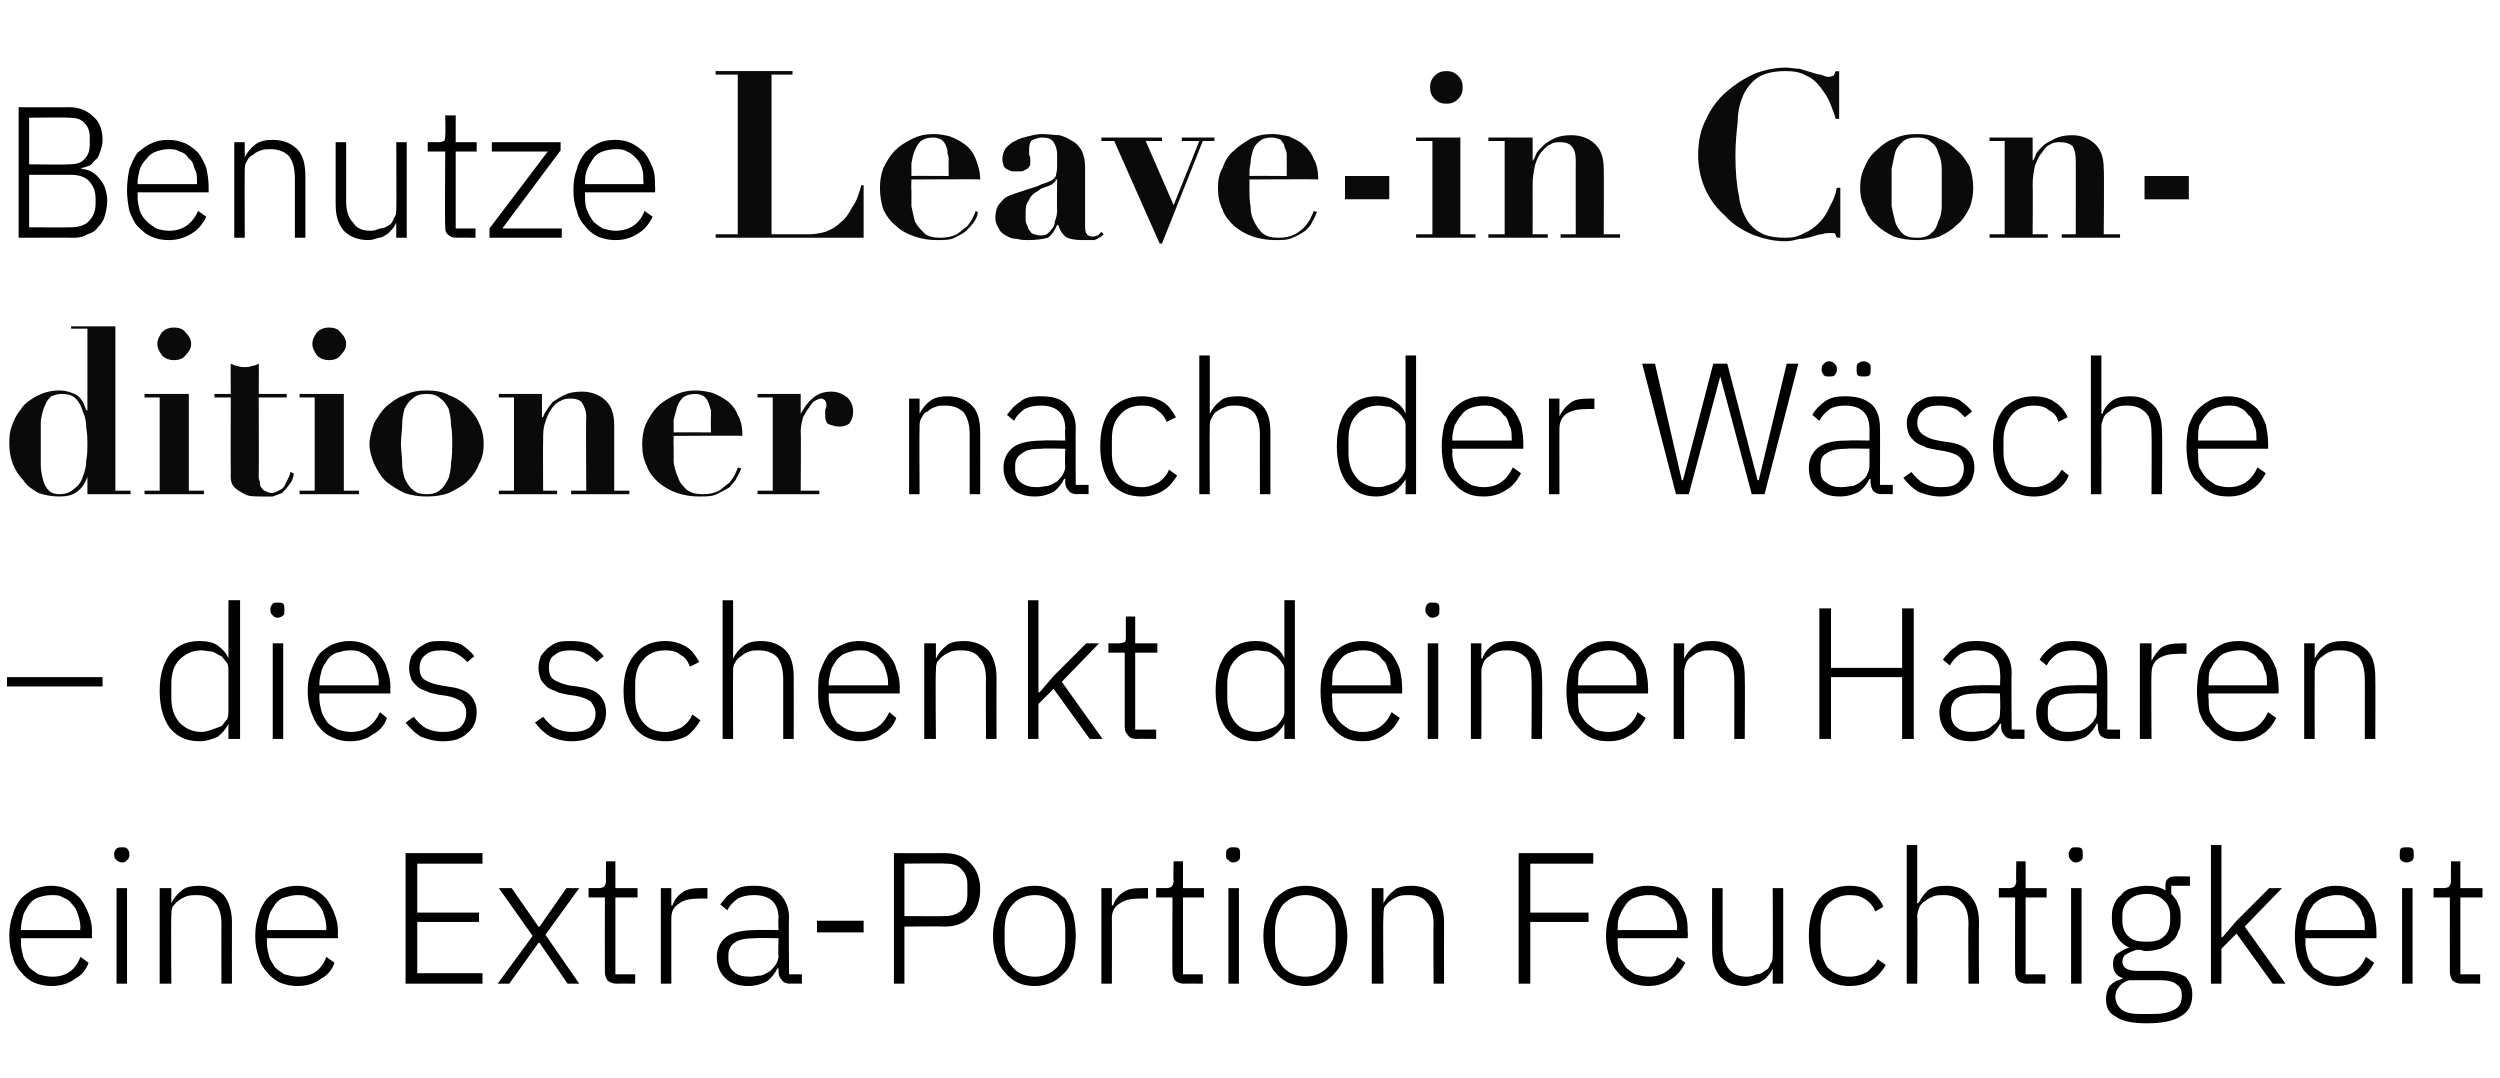 <?xml version="1.0" standalone="no"?><!DOCTYPE svg PUBLIC "-//W3C//DTD SVG 1.1//EN" "http://www.w3.org/Graphics/SVG/1.1/DTD/svg11.dtd"><svg xmlns="http://www.w3.org/2000/svg" version="1.1" width="214.5px" height="92.5px" viewBox="0 -1 214.5 92.5" style="top:-1px"><desc>Benutze Leave in Conditioner nach der W sche – dies schenkt deinen Haaren eine Extra Portion Feuchtigkeit</desc><defs/><g id="Polygon226833"><path d="m4.4 83.6c-.5 0-1-.1-1.5-.3c-.4-.2-.8-.5-1.1-.9c-.3-.3-.6-.8-.7-1.3c-.2-.5-.3-1.1-.3-1.8c0-.7.1-1.3.3-1.8c.1-.5.4-1 .7-1.4c.3-.3.7-.6 1.1-.8c.5-.2 1-.3 1.5-.3c.5 0 1 .1 1.4.3c.5.2.8.5 1.1.8c.3.4.5.8.7 1.3c.2.5.3 1 .3 1.6c-.04.04 0 .5 0 .5l-6.1 0c0 0-.01.38 0 .4c0 .4.1.8.2 1.2c.1.3.3.6.5.9c.2.2.5.4.8.6c.4.1.7.2 1.2.2c1.2 0 2-.6 2.4-1.7c0 0 .7.5.7.5c-.2.6-.6 1.1-1.2 1.4c-.5.4-1.2.6-2 .6zm0-7.8c-.4 0-.8.1-1.1.2c-.3.1-.6.3-.8.6c-.2.3-.4.6-.5.9c-.1.4-.2.8-.2 1.2c-.01-.01 0 .1 0 .1l5.1 0c0 0-.04-.16 0-.2c0-.4-.1-.8-.2-1.1c-.1-.4-.3-.7-.5-.9c-.2-.3-.5-.5-.8-.6c-.3-.2-.6-.2-1-.2zm6.1-2.8c-.2 0-.4-.1-.5-.2c-.1-.1-.2-.2-.2-.4c0 0 0-.2 0-.2c0-.1.1-.3.2-.4c.1-.1.3-.1.5-.1c.2 0 .3 0 .4.1c.1.1.2.3.2.4c0 0 0 .2 0 .2c0 .2-.1.3-.2.4c-.1.1-.2.2-.4.2zm-.5 2.2l.9 0l0 8.2l-.9 0l0-8.2zm3.7 8.2l0-8.2l1 0l0 1.3c0 0 0-.02 0 0c.2-.4.5-.8.9-1.1c.3-.3.9-.4 1.5-.4c.9 0 1.6.3 2.1.8c.4.5.7 1.3.7 2.3c-.01.02 0 5.3 0 5.3l-.9 0c0 0-.02-5.12 0-5.1c0-.9-.2-1.5-.6-1.9c-.3-.4-.8-.6-1.5-.6c-.3 0-.6 0-.9.1c-.2.1-.5.2-.7.4c-.2.1-.3.3-.5.5c-.1.3-.1.5-.1.8c-.04.02 0 5.8 0 5.8l-1 0zm11.8.2c-.5 0-1-.1-1.5-.3c-.4-.2-.8-.5-1.1-.9c-.3-.3-.6-.8-.7-1.3c-.2-.5-.3-1.1-.3-1.8c0-.7.1-1.3.3-1.8c.1-.5.4-1 .7-1.4c.3-.3.7-.6 1.1-.8c.5-.2 1-.3 1.5-.3c.5 0 1 .1 1.4.3c.5.2.8.5 1.1.8c.3.4.5.8.7 1.3c.2.5.3 1 .3 1.6c-.04.04 0 .5 0 .5l-6.1 0c0 0 0 .38 0 .4c0 .4.1.8.2 1.2c.1.3.3.6.5.9c.2.2.5.4.8.6c.4.1.8.2 1.2.2c1.2 0 2-.6 2.4-1.7c0 0 .7.5.7.5c-.2.6-.6 1.1-1.2 1.4c-.5.4-1.2.6-2 .6zm0-7.8c-.4 0-.7.1-1.1.2c-.3.1-.6.3-.8.6c-.2.3-.4.6-.5.9c-.1.4-.2.8-.2 1.2c0-.01 0 .1 0 .1l5.1 0c0 0-.03-.16 0-.2c0-.4-.1-.8-.2-1.1c-.1-.4-.3-.7-.5-.9c-.2-.3-.5-.5-.8-.6c-.3-.2-.6-.2-1-.2zm9.3 7.6l0-11.2l6.6 0l0 .9l-5.6 0l0 4.2l5.3 0l0 .8l-5.3 0l0 4.4l5.6 0l0 .9l-6.6 0zm7.9 0l3-4.1l-2.9-4.1l1.1 0l2.3 3.3l.1 0l2.3-3.3l1.1 0l-2.9 4l2.9 4.2l-1 0l-2.4-3.5l-.1 0l-2.5 3.5l-1 0zm10.2 0c-.3 0-.6-.1-.8-.3c-.1-.2-.2-.4-.2-.7c-.01-.03 0-6.4 0-6.4l-1.4 0l0-.8c0 0 .89-.01.9 0c.2 0 .4-.1.4-.1c.1-.1.2-.3.2-.5c-.03-.04 0-1.7 0-1.7l.8 0l0 2.3l1.9 0l0 .8l-1.9 0l0 6.6l1.7 0l0 .8c0 0-1.6-.02-1.6 0zm3.8 0l0-8.2l.9 0l0 1.5c0 0 .06-.04.1 0c.1-.4.4-.8.8-1.1c.4-.3.9-.4 1.6-.4c.01-.01.6 0 .6 0l0 .9c0 0-.76-.02-.8 0c-.6 0-1.2.1-1.6.4c-.5.3-.7.7-.7 1.3c0-.02 0 5.6 0 5.6l-.9 0zm11.1 0c-.3 0-.6-.1-.7-.3c-.2-.2-.3-.4-.3-.7c0-.03 0-.3 0-.3c0 0-.08-.02-.1 0c-.2.4-.5.8-.9 1.1c-.4.2-.9.4-1.6.4c-.8 0-1.5-.2-2-.7c-.4-.4-.7-1-.7-1.8c0-.7.3-1.3.8-1.7c.5-.4 1.4-.6 2.6-.6c-.04-.03 1.9 0 1.9 0c0 0-.05-.99 0-1c0-1.3-.7-2-2.1-2c-.6 0-1 .1-1.4.3c-.4.3-.7.6-.9 1c0 0-.6-.5-.6-.5c.3-.4.6-.8 1.1-1.1c.4-.4 1-.5 1.8-.5c.9 0 1.7.2 2.2.7c.5.5.8 1.2.8 2c-.04.04 0 4.9 0 4.9l1.1 0l0 .8c0 0-.96-.02-1 0zm-3.4-.6c.3 0 .6-.1.9-.1c.3-.1.5-.2.8-.4c.2-.2.3-.3.5-.6c.1-.2.2-.4.2-.7c-.05-.01 0-1.5 0-1.5c0 0-1.97-.04-2 0c-.8 0-1.4.1-1.8.4c-.3.2-.5.6-.5 1c0 0 0 .4 0 .4c0 .5.2.9.5 1.1c.3.3.8.4 1.4.4zm5.7-3.8l0-1l4 0l0 1l-4 0zm6.6 4.4l0-11.2c0 0 4.37.01 4.4 0c.9 0 1.7.3 2.2.9c.5.5.8 1.3.8 2.2c0 1-.3 1.8-.8 2.3c-.5.6-1.3.9-2.2.9c-.03-.03-3.5 0-3.5 0l0 4.9l-.9 0zm.9-5.8c0 0 3.47.02 3.5 0c.6 0 1.1-.2 1.4-.5c.4-.4.5-.8.5-1.4c0 0 0-.8 0-.8c0-.5-.1-.9-.5-1.3c-.3-.4-.8-.5-1.4-.5c-.03-.04-3.5 0-3.5 0l0 4.5zm11.2 6c-.6 0-1.1-.1-1.5-.3c-.4-.2-.8-.5-1.1-.9c-.3-.3-.6-.8-.7-1.3c-.2-.5-.3-1.1-.3-1.8c0-.7.1-1.3.3-1.8c.1-.5.4-1 .7-1.4c.3-.3.7-.6 1.1-.8c.4-.2.9-.3 1.5-.3c.5 0 1 .1 1.4.3c.5.2.8.5 1.2.8c.3.4.5.9.7 1.4c.1.5.2 1.1.2 1.8c0 .7-.1 1.3-.2 1.8c-.2.5-.4 1-.7 1.3c-.4.4-.7.7-1.2.9c-.4.2-.9.3-1.4.3zm0-.8c.8 0 1.4-.3 1.9-.8c.4-.5.7-1.2.7-2.2c0 0 0-1 0-1c0-1-.3-1.7-.7-2.2c-.5-.5-1.1-.8-1.9-.8c-.8 0-1.5.3-1.9.8c-.5.5-.7 1.2-.7 2.2c0 0 0 1 0 1c0 1 .2 1.7.7 2.2c.4.5 1.1.8 1.9.8zm5.7.6l0-8.2l.9 0l0 1.5c0 0 .07-.04.1 0c.1-.4.4-.8.8-1.1c.4-.3.9-.4 1.6-.4c.02-.01.6 0 .6 0l0 .9c0 0-.76-.02-.8 0c-.6 0-1.2.1-1.6.4c-.5.3-.7.7-.7 1.3c.01-.02 0 5.6 0 5.6l-.9 0zm7.1 0c-.3 0-.6-.1-.8-.3c-.1-.2-.2-.4-.2-.7c-.03-.03 0-6.4 0-6.4l-1.4 0l0-.8c0 0 .88-.01.9 0c.2 0 .4-.1.4-.1c.1-.1.2-.3.2-.5c-.05-.04 0-1.7 0-1.7l.8 0l0 2.3l1.8 0l0 .8l-1.8 0l0 6.6l1.7 0l0 .8c0 0-1.62-.02-1.6 0zm4.2-10.4c-.2 0-.3-.1-.4-.2c-.2-.1-.2-.2-.2-.4c0 0 0-.2 0-.2c0-.1 0-.3.2-.4c.1-.1.2-.1.4-.1c.2 0 .4 0 .5.1c.1.1.1.3.1.4c0 0 0 .2 0 .2c0 .2 0 .3-.1.4c-.1.1-.3.2-.5.2zm-.4 2.2l.9 0l0 8.2l-.9 0l0-8.2zm6.6 8.4c-.5 0-1-.1-1.5-.3c-.4-.2-.8-.5-1.1-.9c-.3-.3-.5-.8-.7-1.3c-.2-.5-.3-1.1-.3-1.8c0-.7.1-1.3.3-1.8c.2-.5.4-1 .7-1.4c.3-.3.7-.6 1.1-.8c.5-.2 1-.3 1.5-.3c.6 0 1 .1 1.5.3c.4.2.8.5 1.1.8c.3.4.6.9.7 1.4c.2.5.3 1.1.3 1.8c0 .7-.1 1.3-.3 1.8c-.1.5-.4 1-.7 1.3c-.3.4-.7.7-1.1.9c-.5.2-.9.3-1.5.3zm0-.8c.8 0 1.4-.3 1.9-.8c.5-.5.7-1.2.7-2.2c0 0 0-1 0-1c0-1-.2-1.7-.7-2.2c-.5-.5-1.1-.8-1.9-.8c-.8 0-1.4.3-1.9.8c-.4.5-.7 1.2-.7 2.2c0 0 0 1 0 1c0 1 .3 1.7.7 2.2c.5.5 1.1.8 1.9.8zm5.7.6l0-8.2l1 0l0 1.3c0 0 0-.02 0 0c.2-.4.5-.8.9-1.1c.3-.3.9-.4 1.5-.4c.9 0 1.6.3 2.1.8c.4.5.7 1.3.7 2.3c-.01.02 0 5.3 0 5.3l-.9 0c0 0-.03-5.12 0-5.1c0-.9-.2-1.5-.6-1.9c-.3-.4-.8-.6-1.5-.6c-.3 0-.6 0-.9.1c-.2.1-.5.2-.7.4c-.2.1-.3.3-.5.5c-.1.3-.1.5-.1.8c-.05.02 0 5.8 0 5.8l-1 0zm12.6 0l0-11.2l6.4 0l0 .9l-5.4 0l0 4.2l5 0l0 .8l-5 0l0 5.3l-1 0zm11.1.2c-.5 0-1-.1-1.5-.3c-.4-.2-.8-.5-1.1-.9c-.3-.3-.6-.8-.7-1.3c-.2-.5-.3-1.1-.3-1.8c0-.7.1-1.3.3-1.8c.1-.5.4-1 .7-1.4c.3-.3.7-.6 1.1-.8c.5-.2.9-.3 1.5-.3c.5 0 1 .1 1.4.3c.4.2.8.5 1.1.8c.3.4.5.8.7 1.3c.2.5.2 1 .2 1.6c.05.04 0 .5 0 .5l-6 0c0 0-.02.38 0 .4c0 .4 0 .8.2 1.2c.1.3.3.6.5.9c.2.2.5.4.8.6c.4.1.7.2 1.2.2c1.1 0 2-.6 2.4-1.7c0 0 .7.5.7.5c-.3.6-.7 1.1-1.2 1.4c-.6.4-1.2.6-2 .6zm0-7.8c-.4 0-.8.1-1.1.2c-.3.1-.6.3-.8.6c-.2.3-.4.6-.5.9c-.2.4-.2.8-.2 1.2c-.02-.01 0 .1 0 .1l5.1 0c0 0-.05-.16 0-.2c0-.4-.1-.8-.2-1.1c-.1-.4-.3-.7-.5-.9c-.2-.3-.5-.5-.8-.6c-.3-.2-.6-.2-1-.2zm10.7 6.3c0 0-.04-.02 0 0c-.1.2-.2.4-.3.5c-.2.2-.3.4-.5.5c-.2.1-.4.3-.7.3c-.3.1-.6.2-.9.2c-.9 0-1.6-.3-2.1-.8c-.5-.6-.7-1.3-.7-2.3c-.01-.05 0-5.3 0-5.3l.9 0c0 0 .01 5.08 0 5.1c0 .8.2 1.4.5 1.8c.4.5.9.7 1.6.7c.3 0 .6-.1.8-.2c.3 0 .5-.1.7-.3c.3-.1.4-.3.5-.6c.2-.2.2-.5.2-.8c.03.03 0-5.7 0-5.7l.9 0l0 8.2l-.9 0l0-1.3zm6.6 1.5c-1.1 0-2-.4-2.6-1.1c-.6-.8-.9-1.9-.9-3.2c0-1.4.3-2.4.9-3.2c.6-.7 1.5-1.1 2.6-1.1c.8 0 1.4.2 1.9.5c.4.3.8.8 1 1.3c0 0-.7.4-.7.4c-.2-.5-.5-.8-.8-1c-.4-.3-.8-.4-1.4-.4c-.8 0-1.4.3-1.9.8c-.4.5-.6 1.2-.6 2.1c0 0 0 1.2 0 1.2c0 .8.2 1.5.6 2.1c.5.5 1.1.8 1.9.8c.6 0 1.1-.2 1.5-.4c.3-.3.7-.6.9-1.1c0 0 .7.5.7.5c-.3.5-.7 1-1.2 1.3c-.5.3-1.1.5-1.9.5zm4.9-12.1l.9 0l0 5c0 0 .09-.02.1 0c.2-.4.5-.8.8-1.1c.4-.3.9-.4 1.6-.4c.9 0 1.6.3 2 .8c.5.5.8 1.3.8 2.3c-.03.02 0 5.3 0 5.3l-.9 0c0 0-.04-5.12 0-5.1c0-.9-.2-1.5-.6-1.9c-.3-.4-.9-.6-1.5-.6c-.3 0-.6 0-.9.1c-.2.1-.5.2-.7.4c-.2.1-.4.3-.5.5c-.1.3-.2.5-.2.8c.04.02 0 5.8 0 5.8l-.9 0l0-11.9zm10.3 11.9c-.3 0-.6-.1-.8-.3c-.1-.2-.2-.4-.2-.7c-.02-.03 0-6.4 0-6.4l-1.4 0l0-.8c0 0 .88-.01.9 0c.2 0 .4-.1.4-.1c.1-.1.2-.3.2-.5c-.04-.04 0-1.7 0-1.7l.8 0l0 2.3l1.8 0l0 .8l-1.8 0l0 6.6l1.7 0l0 .8c0 0-1.61-.02-1.6 0zm4.2-10.4c-.2 0-.3-.1-.4-.2c-.1-.1-.2-.2-.2-.4c0 0 0-.2 0-.2c0-.1.1-.3.2-.4c.1-.1.2-.1.4-.1c.2 0 .4 0 .5.1c.1.1.1.3.1.4c0 0 0 .2 0 .2c0 .2 0 .3-.1.4c-.1.1-.3.2-.5.2zm-.4 2.2l.9 0l0 8.2l-.9 0l0-8.2zm10.4 9.1c0 .9-.3 1.5-1 1.9c-.6.4-1.6.6-2.9.6c-1.3 0-2.2-.2-2.7-.6c-.6-.3-.8-.8-.8-1.5c0-.4.1-.8.3-1.1c.3-.3.6-.5 1.1-.6c0 0 0-.1 0-.1c-.6-.2-.8-.6-.8-1.2c0-.4.1-.7.4-.9c.3-.2.6-.4 1-.5c0 0 0 0 0 0c-.5-.2-.9-.6-1.1-1c-.3-.4-.4-.9-.4-1.5c0-.4 0-.8.2-1.2c.1-.3.3-.6.6-.8c.2-.3.5-.5.9-.6c.4-.1.8-.2 1.2-.2c.7 0 1.2.1 1.7.4c0 0 0-.4 0-.4c0-.2 0-.4.2-.6c.1-.1.3-.2.5-.2c.04-.02 1.4 0 1.4 0l0 .8l-1.6 0c0 0-.01.75 0 .7c.3.3.5.6.6.9c.2.4.2.8.2 1.2c0 .4 0 .8-.2 1.1c-.1.4-.3.7-.6.9c-.2.3-.6.4-.9.6c-.4.1-.8.2-1.2.2c-.2 0-.3 0-.5-.1c-.1 0-.3 0-.4 0c-.3.1-.6.2-.9.4c-.2.1-.3.4-.3.6c0 .5.4.8 1.3.8c0 0 1.9 0 1.9 0c1 0 1.7.2 2.2.5c.4.4.6.9.6 1.5zm-.9.1c0-.4-.1-.7-.4-.9c-.3-.3-.8-.4-1.5-.4c0 0-2.6 0-2.6 0c-.4.1-.7.3-.9.6c-.2.2-.3.5-.3.8c0 .5.2.8.5 1.1c.4.3.9.4 1.6.4c0 0 1.1 0 1.1 0c.8 0 1.4-.1 1.9-.4c.4-.2.6-.6.6-1.2zm-3-4.6c.6 0 1.1-.1 1.4-.4c.4-.3.6-.8.6-1.4c0 0 0-.5 0-.5c0-.5-.2-1-.6-1.3c-.3-.3-.8-.5-1.4-.5c-.7 0-1.2.2-1.5.5c-.4.3-.6.8-.6 1.3c0 0 0 .5 0 .5c0 .6.2 1.1.6 1.4c.3.3.8.4 1.5.4zm5.5-8.3l.9 0l0 7.9l.1 0l1.2-1.4l2.8-2.8l1.1 0l-3.2 3.3l3.5 4.9l-1.1 0l-3.1-4.3l-1.3 1.3l0 3l-.9 0l0-11.9zm10.8 12.1c-.6 0-1.1-.1-1.5-.3c-.5-.2-.8-.5-1.2-.9c-.3-.3-.5-.8-.7-1.3c-.1-.5-.2-1.1-.2-1.8c0-.7.1-1.3.2-1.8c.2-.5.4-1 .7-1.4c.4-.3.7-.6 1.2-.8c.4-.2.9-.3 1.4-.3c.6 0 1 .1 1.5.3c.4.2.8.5 1.1.8c.3.4.5.8.7 1.3c.1.5.2 1 .2 1.6c0 .04 0 .5 0 .5l-6.1 0c0 0 .04.38 0 .4c0 .4.1.8.2 1.2c.1.3.3.6.5.9c.3.2.6.4.9.6c.3.1.7.2 1.1.2c1.2 0 2-.6 2.5-1.7c0 0 .7.5.7.5c-.3.6-.7 1.1-1.2 1.4c-.6.4-1.3.6-2 .6zm-.1-7.8c-.3 0-.7.1-1 .2c-.3.1-.6.3-.9.6c-.2.3-.4.6-.5.9c-.1.4-.2.8-.2 1.2c.04-.01 0 .1 0 .1l5.1 0c0 0 .01-.16 0-.2c0-.4 0-.8-.2-1.1c-.1-.4-.3-.7-.5-.9c-.2-.3-.5-.5-.8-.6c-.3-.2-.6-.2-1-.2zm6.1-2.8c-.2 0-.4-.1-.5-.2c-.1-.1-.1-.2-.1-.4c0 0 0-.2 0-.2c0-.1 0-.3.1-.4c.1-.1.3-.1.5-.1c.2 0 .4 0 .5.1c.1.1.1.3.1.4c0 0 0 .2 0 .2c0 .2 0 .3-.1.4c-.1.1-.3.2-.5.2zm-.4 2.2l.9 0l0 8.2l-.9 0l0-8.2zm5.1 8.2c-.3 0-.6-.1-.8-.3c-.1-.2-.2-.4-.2-.7c-.01-.03 0-6.4 0-6.4l-1.4 0l0-.8c0 0 .89-.01.9 0c.2 0 .4-.1.4-.1c.1-.1.2-.3.2-.5c-.03-.04 0-1.7 0-1.7l.8 0l0 2.3l1.9 0l0 .8l-1.9 0l0 6.6l1.7 0l0 .8c0 0-1.6-.02-1.6 0z" stroke="none" fill="#000"/></g><g id="Polygon226832"><path d="m.6 57.9l0-.8l8.2 0l0 .8l-8.2 0zm19 3.2c0 0 0-.03 0 0c-.2.4-.5.8-.9 1.1c-.4.2-1 .4-1.6.4c-1.1 0-1.9-.4-2.5-1.1c-.6-.8-.9-1.9-.9-3.2c0-1.4.3-2.4.9-3.2c.6-.7 1.4-1.1 2.5-1.1c.6 0 1.2.1 1.6.4c.4.3.7.6.9 1.1c0 0 0 0 0 0l0-5l1 0l0 11.9l-1 0l0-1.3zm-2.3.7c.3 0 .6-.1.9-.2c.3-.1.5-.2.8-.3c.2-.2.3-.4.5-.6c.1-.3.1-.5.1-.8c0 0 0-3.3 0-3.3c0-.2 0-.5-.1-.7c-.2-.2-.3-.4-.5-.6c-.3-.1-.5-.3-.8-.4c-.3 0-.6-.1-.9-.1c-.8 0-1.4.3-1.9.8c-.5.5-.7 1.2-.7 2.1c0 0 0 1.2 0 1.2c0 .8.2 1.5.7 2.1c.5.5 1.1.8 1.9.8zm6.5-9.8c-.2 0-.3-.1-.4-.2c-.1-.1-.2-.2-.2-.4c0 0 0-.2 0-.2c0-.1.1-.3.2-.4c.1-.1.2-.1.4-.1c.2 0 .4 0 .5.1c.1.1.1.3.1.4c0 0 0 .2 0 .2c0 .2 0 .3-.1.4c-.1.1-.3.2-.5.2zm-.4 2.2l.9 0l0 8.2l-.9 0l0-8.2zm6.6 8.4c-.5 0-1-.1-1.4-.3c-.5-.2-.9-.5-1.2-.9c-.3-.3-.5-.8-.7-1.3c-.2-.5-.3-1.1-.3-1.8c0-.7.1-1.3.3-1.8c.2-.5.4-1 .7-1.4c.3-.3.7-.6 1.1-.8c.5-.2 1-.3 1.5-.3c.5 0 1 .1 1.4.3c.5.2.8.5 1.1.8c.3.4.6.8.7 1.3c.2.5.3 1 .3 1.6c-.03.04 0 .5 0 .5l-6.1 0c0 0 .01.38 0 .4c0 .4.1.8.2 1.2c.1.3.3.6.5.9c.2.2.5.4.9.6c.3.1.7.2 1.1.2c1.2 0 2-.6 2.5-1.7c0 0 .6.5.6.5c-.2.6-.6 1.1-1.2 1.4c-.5.4-1.2.6-2 .6zm0-7.8c-.4 0-.7.1-1.1.2c-.3.1-.6.3-.8.6c-.2.3-.4.6-.5.9c-.1.4-.2.8-.2 1.2c.01-.01 0 .1 0 .1l5.1 0c0 0-.02-.16 0-.2c0-.4-.1-.8-.2-1.1c-.1-.4-.3-.7-.5-.9c-.2-.3-.5-.5-.8-.6c-.3-.2-.6-.2-1-.2zm8 7.8c-.8 0-1.4-.2-1.9-.4c-.5-.3-.9-.7-1.3-1.2c0 0 .7-.5.7-.5c.3.4.7.8 1.1 1c.4.2.9.3 1.4.3c.6 0 1.1-.1 1.5-.4c.3-.3.5-.7.5-1.2c0-.4-.1-.7-.4-1c-.3-.2-.7-.4-1.3-.5c0 0-.7-.1-.7-.1c-.3-.1-.7-.1-1-.3c-.3-.1-.6-.2-.8-.4c-.2-.2-.4-.4-.5-.6c-.1-.3-.2-.6-.2-1c0-.4.1-.7.2-1c.2-.3.4-.5.6-.7c.3-.2.6-.4.9-.5c.3-.1.7-.1 1.1-.1c.7 0 1.2.1 1.7.3c.4.3.8.6 1.1 1c0 0-.6.5-.6.5c-.2-.2-.5-.5-.9-.7c-.3-.2-.8-.3-1.3-.3c-.6 0-1.1.1-1.4.4c-.3.2-.5.6-.5 1.1c0 .4.1.8.4 1c.3.2.8.4 1.4.5c0 0 .6.1.6.1c.8.1 1.5.3 1.9.7c.4.4.6.9.6 1.5c0 .8-.3 1.4-.8 1.8c-.5.5-1.2.7-2.1.7zm11 0c-.7 0-1.3-.2-1.8-.4c-.5-.3-.9-.7-1.3-1.2c0 0 .7-.5.7-.5c.3.4.7.8 1.1 1c.4.2.9.3 1.4.3c.6 0 1.1-.1 1.5-.4c.3-.3.5-.7.5-1.2c0-.4-.2-.7-.4-1c-.3-.2-.7-.4-1.3-.5c0 0-.7-.1-.7-.1c-.4-.1-.7-.1-1-.3c-.3-.1-.6-.2-.8-.4c-.2-.2-.4-.4-.5-.6c-.1-.3-.2-.6-.2-1c0-.4.1-.7.2-1c.2-.3.4-.5.6-.7c.3-.2.5-.4.9-.5c.3-.1.7-.1 1.1-.1c.7 0 1.2.1 1.7.3c.4.3.8.6 1.1 1c0 0-.6.5-.6.5c-.2-.2-.5-.5-.9-.7c-.3-.2-.8-.3-1.4-.3c-.5 0-1 .1-1.3.4c-.4.2-.5.6-.5 1.1c0 .4.1.8.4 1c.3.2.8.4 1.3.5c0 0 .7.1.7.1c.8.1 1.5.3 1.9.7c.4.4.6.9.6 1.5c0 .8-.3 1.4-.8 1.8c-.5.5-1.3.7-2.2.7zm8.1 0c-1.2 0-2-.4-2.6-1.1c-.7-.8-1-1.9-1-3.2c0-1.4.3-2.4 1-3.2c.6-.7 1.4-1.1 2.6-1.1c.7 0 1.3.2 1.8.5c.5.3.8.8 1.1 1.3c0 0-.8.4-.8.4c-.2-.5-.4-.8-.8-1c-.3-.3-.8-.4-1.3-.4c-.9 0-1.5.3-1.9.8c-.5.5-.7 1.2-.7 2.1c0 0 0 1.2 0 1.2c0 .8.2 1.5.7 2.1c.4.5 1 .8 1.9.8c.5 0 1-.2 1.4-.4c.4-.3.7-.6.9-1.1c0 0 .7.5.7.5c-.3.5-.7 1-1.1 1.3c-.5.3-1.2.5-1.9.5zm4.9-12.1l.9 0l0 5c0 0 .03-.02 0 0c.2-.4.5-.8.9-1.1c.4-.3.9-.4 1.5-.4c.9 0 1.6.3 2.1.8c.5.5.7 1.3.7 2.3c.01.02 0 5.3 0 5.3l-.9 0c0 0 0-5.12 0-5.1c0-.9-.2-1.5-.5-1.9c-.4-.4-.9-.6-1.6-.6c-.3 0-.6 0-.8.1c-.3.1-.5.2-.7.4c-.2.1-.4.3-.5.5c-.2.3-.2.5-.2.8c-.02.02 0 5.8 0 5.8l-.9 0l0-11.9zm11.7 12.1c-.5 0-1-.1-1.4-.3c-.5-.2-.9-.5-1.2-.9c-.3-.3-.5-.8-.7-1.3c-.2-.5-.2-1.1-.2-1.8c0-.7 0-1.3.2-1.8c.2-.5.4-1 .7-1.4c.3-.3.7-.6 1.2-.8c.4-.2.9-.3 1.4-.3c.5 0 1 .1 1.5.3c.4.2.7.5 1 .8c.3.4.6.8.7 1.3c.2.5.3 1 .3 1.6c-.02.04 0 .5 0 .5l-6.1 0c0 0 .02.38 0 .4c0 .4.1.8.2 1.2c.1.3.3.6.5.9c.3.2.5.4.9.6c.3.1.7.2 1.1.2c1.2 0 2-.6 2.5-1.7c0 0 .6.5.6.5c-.2.6-.6 1.1-1.2 1.4c-.5.4-1.2.6-2 .6zm0-7.8c-.4 0-.7.1-1 .2c-.4.1-.6.3-.9.6c-.2.3-.4.6-.5.9c-.1.4-.2.8-.2 1.2c.02-.01 0 .1 0 .1l5.1 0c0 0-.01-.16 0-.2c0-.4-.1-.8-.2-1.1c-.1-.4-.3-.7-.5-.9c-.2-.3-.5-.5-.8-.6c-.3-.2-.6-.2-1-.2zm5.6 7.6l0-8.2l1 0l0 1.3c0 0 0-.02 0 0c.2-.4.5-.8.9-1.1c.3-.3.9-.4 1.5-.4c.9 0 1.6.3 2.1.8c.4.5.7 1.3.7 2.3c-.01.02 0 5.3 0 5.3l-.9 0c0 0-.03-5.12 0-5.1c0-.9-.2-1.5-.6-1.9c-.3-.4-.8-.6-1.5-.6c-.3 0-.6 0-.9.1c-.2.1-.5.2-.7.4c-.2.1-.3.3-.5.5c-.1.3-.1.5-.1.8c-.05.02 0 5.8 0 5.8l-1 0zm8.9-11.9l.9 0l0 7.9l.1 0l1.2-1.4l2.8-2.8l1.1 0l-3.2 3.3l3.5 4.9l-1.1 0l-3.1-4.3l-1.3 1.3l0 3l-.9 0l0-11.9zm9.3 11.9c-.3 0-.6-.1-.7-.3c-.2-.2-.3-.4-.3-.7c.01-.03 0-6.4 0-6.4l-1.4 0l0-.8c0 0 .91-.01.9 0c.2 0 .4-.1.5-.1c.1-.1.1-.3.1-.5c-.01-.04 0-1.7 0-1.7l.8 0l0 2.3l1.9 0l0 .8l-1.9 0l0 6.6l1.8 0l0 .8c0 0-1.68-.02-1.7 0zm12.7-1.3c0 0-.03-.03 0 0c-.2.4-.6.8-1 1.1c-.4.2-.9.4-1.5.4c-1.1 0-1.9-.4-2.5-1.1c-.6-.8-.9-1.9-.9-3.2c0-1.4.3-2.4.9-3.2c.6-.7 1.4-1.1 2.5-1.1c.6 0 1.1.1 1.5.4c.5.3.8.6 1 1.1c-.03 0 0 0 0 0l0-5l.9 0l0 11.9l-.9 0l0-1.3zm-2.3.7c.3 0 .6-.1.9-.2c.3-.1.5-.2.7-.3c.2-.2.4-.4.5-.6c.2-.3.2-.5.2-.8c0 0 0-3.3 0-3.3c0-.2 0-.5-.2-.7c-.1-.2-.3-.4-.5-.6c-.2-.1-.4-.3-.7-.4c-.3 0-.6-.1-.9-.1c-.8 0-1.5.3-1.9.8c-.5.5-.7 1.2-.7 2.1c0 0 0 1.2 0 1.2c0 .8.2 1.5.7 2.1c.4.5 1.1.8 1.9.8zm9 .8c-.6 0-1.1-.1-1.5-.3c-.4-.2-.8-.5-1.1-.9c-.4-.3-.6-.8-.8-1.3c-.1-.5-.2-1.1-.2-1.8c0-.7.1-1.3.2-1.8c.2-.5.4-1 .8-1.4c.3-.3.7-.6 1.1-.8c.4-.2.9-.3 1.5-.3c.5 0 1 .1 1.4.3c.4.2.8.5 1.1.8c.3.4.5.8.7 1.3c.1.5.2 1 .2 1.6c.02.04 0 .5 0 .5l-6 0c0 0-.05.38 0 .4c0 .4 0 .8.1 1.2c.2.3.3.6.6.9c.2.2.5.4.8.6c.3.1.7.2 1.1.2c1.2 0 2-.6 2.5-1.7c0 0 .7.5.7.5c-.3.6-.7 1.1-1.2 1.4c-.6.4-1.2.6-2 .6zm0-7.8c-.4 0-.8.1-1.1.2c-.3.1-.6.3-.8.6c-.3.3-.4.6-.6.9c-.1.4-.1.8-.1 1.2c-.05-.01 0 .1 0 .1l5 0c0 0 .03-.16 0-.2c0-.4 0-.8-.2-1.1c-.1-.4-.2-.7-.5-.9c-.2-.3-.4-.5-.7-.6c-.3-.2-.7-.2-1-.2zm6-2.8c-.2 0-.3-.1-.4-.2c-.1-.1-.2-.2-.2-.4c0 0 0-.2 0-.2c0-.1.1-.3.2-.4c.1-.1.2-.1.4-.1c.2 0 .4 0 .5.1c.1.1.1.3.1.4c0 0 0 .2 0 .2c0 .2 0 .3-.1.4c-.1.1-.3.2-.5.2zm-.4 2.2l.9 0l0 8.2l-.9 0l0-8.2zm3.7 8.2l0-8.2l.9 0l0 1.3c0 0 .07-.02.1 0c.1-.4.4-.8.8-1.1c.4-.3.9-.4 1.6-.4c.9 0 1.5.3 2 .8c.5.5.7 1.3.7 2.3c.05.02 0 5.3 0 5.3l-.9 0c0 0 .04-5.12 0-5.1c0-.9-.1-1.5-.5-1.9c-.4-.4-.9-.6-1.6-.6c-.2 0-.5 0-.8.1c-.3.1-.5.2-.7.4c-.2.1-.4.3-.5.5c-.1.3-.2.5-.2.8c.02.02 0 5.8 0 5.8l-.9 0zm11.8.2c-.6 0-1.1-.1-1.5-.3c-.4-.2-.8-.5-1.1-.9c-.3-.3-.6-.8-.8-1.3c-.1-.5-.2-1.1-.2-1.8c0-.7.1-1.3.2-1.8c.2-.5.5-1 .8-1.4c.3-.3.7-.6 1.1-.8c.4-.2.9-.3 1.5-.3c.5 0 1 .1 1.4.3c.4.2.8.5 1.1.8c.3.4.5.8.7 1.3c.1.5.2 1 .2 1.6c.02.04 0 .5 0 .5l-6 0c0 0-.04.38 0 .4c0 .4 0 .8.1 1.2c.2.3.3.6.6.9c.2.2.5.4.8.6c.3.1.7.2 1.1.2c1.2 0 2.1-.6 2.5-1.7c0 0 .7.5.7.5c-.3.6-.7 1.1-1.2 1.4c-.6.4-1.2.6-2 .6zm0-7.8c-.4 0-.8.1-1.1.2c-.3.1-.6.3-.8.6c-.3.3-.4.6-.6.9c-.1.4-.1.8-.1 1.2c-.04-.01 0 .1 0 .1l5 0c0 0 .03-.16 0-.2c0-.4 0-.8-.1-1.1c-.2-.4-.3-.7-.6-.9c-.2-.3-.4-.5-.7-.6c-.3-.2-.7-.2-1-.2zm5.6 7.6l0-8.2l.9 0l0 1.3c0 0 .04-.02 0 0c.2-.4.5-.8.9-1.1c.4-.3.9-.4 1.6-.4c.8 0 1.5.3 2 .8c.5.5.7 1.3.7 2.3c.03.02 0 5.3 0 5.3l-.9 0c0 0 .01-5.12 0-5.1c0-.9-.2-1.5-.5-1.9c-.4-.4-.9-.6-1.6-.6c-.3 0-.5 0-.8.1c-.3.1-.5.2-.7.4c-.2.1-.4.3-.5.5c-.1.3-.2.5-.2.8c-.01.02 0 5.8 0 5.8l-.9 0zm19.6-5.3l-6.1 0l0 5.3l-1 0l0-11.2l1 0l0 5.1l6.1 0l0-5.1l1 0l0 11.2l-1 0l0-5.3zm9.5 5.3c-.3 0-.6-.1-.7-.3c-.2-.2-.3-.4-.3-.7c-.01-.03 0-.3 0-.3c0 0-.09-.02-.1 0c-.2.4-.5.8-.9 1.1c-.4.2-.9.4-1.6.4c-.8 0-1.5-.2-2-.7c-.4-.4-.7-1-.7-1.8c0-.7.3-1.3.8-1.7c.5-.4 1.4-.6 2.6-.6c-.04-.03 1.8 0 1.8 0c0 0 .05-.99 0-1c0-1.3-.7-2-2.1-2c-.5 0-.9.1-1.3.3c-.4.3-.7.6-.9 1c0 0-.6-.5-.6-.5c.3-.4.6-.8 1.1-1.1c.4-.4 1-.5 1.8-.5c.9 0 1.7.2 2.2.7c.5.5.8 1.2.8 2c-.04.04 0 4.9 0 4.9l1.1 0l0 .8c0 0-.97-.02-1 0zm-3.4-.6c.3 0 .6-.1.9-.1c.3-.1.5-.2.7-.4c.3-.2.4-.3.6-.6c.1-.2.1-.4.1-.7c.05-.01 0-1.5 0-1.5c0 0-1.87-.04-1.9 0c-.8 0-1.4.1-1.8.4c-.3.2-.5.6-.5 1c0 0 0 .4 0 .4c0 .5.2.9.5 1.1c.3.3.8.4 1.4.4zm11.7.6c-.3 0-.6-.1-.8-.3c-.1-.2-.2-.4-.2-.7c-.03-.03 0-.3 0-.3c0 0-.11-.02-.1 0c-.2.4-.5.8-.9 1.1c-.4.2-1 .4-1.6.4c-.9 0-1.5-.2-2-.7c-.5-.4-.7-1-.7-1.8c0-.7.3-1.3.8-1.7c.5-.4 1.3-.6 2.5-.6c.03-.03 1.9 0 1.9 0c0 0 .02-.99 0-1c0-1.3-.7-2-2.1-2c-.5 0-1 .1-1.3.3c-.4.3-.7.6-.9 1c0 0-.6-.5-.6-.5c.2-.4.6-.8 1-1.1c.5-.4 1.1-.5 1.9-.5c.9 0 1.6.2 2.2.7c.5.5.7 1.2.7 2c.03.04 0 4.9 0 4.9l1.1 0l0 .8c0 0-.89-.02-.9 0zm-3.5-.6c.4 0 .7-.1 1-.1c.2-.1.5-.2.7-.4c.2-.2.4-.3.5-.6c.2-.2.2-.4.2-.7c.02-.01 0-1.5 0-1.5c0 0-1.9-.04-1.9 0c-.8 0-1.4.1-1.8.4c-.4.2-.5.6-.5 1c0 0 0 .4 0 .4c0 .5.1.9.5 1.1c.3.3.8.4 1.3.4zm6.1.6l0-8.2l1 0l0 1.5c0 0 .02-.04 0 0c.2-.4.5-.8.8-1.1c.4-.3 1-.4 1.7-.4c-.03-.01.5 0 .5 0l0 .9c0 0-.71-.02-.7 0c-.7 0-1.2.1-1.7.4c-.4.3-.6.7-.6 1.3c-.04-.02 0 5.6 0 5.6l-1 0zm8.5.2c-.6 0-1.1-.1-1.5-.3c-.4-.2-.8-.5-1.1-.9c-.4-.3-.6-.8-.8-1.3c-.1-.5-.2-1.1-.2-1.8c0-.7.1-1.3.2-1.8c.2-.5.4-1 .8-1.4c.3-.3.7-.6 1.1-.8c.4-.2.9-.3 1.5-.3c.5 0 1 .1 1.4.3c.4.2.8.5 1.1.8c.3.4.5.8.7 1.3c.1.5.2 1 .2 1.6c.02.04 0 .5 0 .5l-6 0c0 0-.05.38 0 .4c0 .4 0 .8.1 1.2c.2.3.3.6.6.9c.2.2.5.4.8.6c.3.1.7.2 1.1.2c1.2 0 2-.6 2.5-1.7c0 0 .7.5.7.5c-.3.6-.7 1.1-1.2 1.4c-.6.4-1.2.6-2 .6zm0-7.8c-.4 0-.8.1-1.1.2c-.3.1-.6.3-.8.6c-.3.3-.4.6-.6.9c-.1.4-.1.8-.1 1.2c-.05-.01 0 .1 0 .1l5 0c0 0 .03-.16 0-.2c0-.4 0-.8-.2-1.1c-.1-.4-.2-.7-.5-.9c-.2-.3-.4-.5-.7-.6c-.3-.2-.7-.2-1-.2zm5.6 7.6l0-8.2l.9 0l0 1.3c0 0 .04-.02 0 0c.2-.4.5-.8.9-1.1c.4-.3.9-.4 1.6-.4c.8 0 1.5.3 2 .8c.5.5.7 1.3.7 2.3c.02.02 0 5.3 0 5.3l-.9 0c0 0 .01-5.12 0-5.1c0-.9-.2-1.5-.5-1.9c-.4-.4-.9-.6-1.6-.6c-.3 0-.6 0-.8.1c-.3.1-.5.2-.7.4c-.2.1-.4.3-.5.5c-.1.3-.2.5-.2.8c-.01.02 0 5.8 0 5.8l-.9 0z" stroke="none" fill="#000"/></g><g id="Polygon226831"><path d="m78 41.4l0-8.2l.9 0l0 1.3c0 0 .02-.02 0 0c.2-.4.5-.8.9-1.1c.4-.3.9-.4 1.5-.4c.9 0 1.6.3 2.1.8c.5.5.7 1.3.7 2.3c.01.02 0 5.3 0 5.3l-.9 0c0 0-.01-5.12 0-5.1c0-.9-.2-1.5-.5-1.9c-.4-.4-.9-.6-1.6-.6c-.3 0-.6 0-.8.1c-.3.1-.5.2-.7.4c-.3.1-.4.3-.5.5c-.2.3-.2.5-.2.8c-.03.02 0 5.8 0 5.8l-.9 0zm14.4 0c-.3 0-.6-.1-.7-.3c-.2-.2-.3-.4-.3-.7c0-.03 0-.3 0-.3c0 0-.08-.02-.1 0c-.2.4-.5.8-.9 1.1c-.4.2-.9.4-1.6.4c-.8 0-1.5-.2-2-.7c-.4-.4-.7-1-.7-1.8c0-.7.3-1.3.8-1.7c.5-.4 1.4-.6 2.6-.6c-.03-.03 1.9 0 1.9 0c0 0-.05-.99 0-1c0-1.3-.7-2-2.1-2c-.6 0-1 .1-1.4.3c-.4.3-.7.6-.9 1c0 0-.6-.5-.6-.5c.3-.4.6-.8 1.1-1.1c.4-.4 1-.5 1.8-.5c1 0 1.7.2 2.2.7c.5.5.8 1.2.8 2c-.03.04 0 4.9 0 4.9l1.1 0l0 .8c0 0-.96-.02-1 0zm-3.4-.6c.3 0 .6-.1.9-.1c.3-.1.5-.2.8-.4c.2-.2.3-.3.5-.6c.1-.2.2-.4.2-.7c-.05-.01 0-1.5 0-1.5c0 0-1.97-.04-2 0c-.8 0-1.4.1-1.7.4c-.4.2-.6.6-.6 1c0 0 0 .4 0 .4c0 .5.2.9.5 1.1c.4.3.8.4 1.4.4zm9 .8c-1.2 0-2-.4-2.7-1.1c-.6-.8-.9-1.9-.9-3.2c0-1.4.3-2.4.9-3.2c.7-.7 1.5-1.1 2.7-1.1c.7 0 1.3.2 1.8.5c.5.3.8.8 1.1 1.3c0 0-.8.4-.8.4c-.2-.5-.5-.8-.8-1c-.3-.3-.8-.4-1.3-.4c-.9 0-1.5.3-1.9.8c-.5.5-.7 1.2-.7 2.1c0 0 0 1.2 0 1.2c0 .8.2 1.5.7 2.1c.4.5 1 .8 1.9.8c.5 0 1-.2 1.4-.4c.4-.3.7-.6.9-1.1c0 0 .7.5.7.5c-.3.5-.7 1-1.2 1.3c-.5.3-1.1.5-1.8.5zm4.9-12.1l.9 0l0 5c0 0 .02-.02 0 0c.2-.4.5-.8.9-1.1c.3-.3.9-.4 1.5-.4c.9 0 1.6.3 2.1.8c.5.5.7 1.3.7 2.3c0 .02 0 5.3 0 5.3l-.9 0c0 0-.01-5.12 0-5.1c0-.9-.2-1.5-.5-1.9c-.4-.4-.9-.6-1.6-.6c-.3 0-.6 0-.8.1c-.3.1-.5.2-.8.4c-.2.1-.3.3-.4.5c-.2.3-.2.5-.2.8c-.03.02 0 5.8 0 5.8l-.9 0l0-11.9zm17.7 10.6c0 0-.03-.03 0 0c-.2.4-.6.8-1 1.1c-.4.2-.9.4-1.5.4c-1.1 0-1.9-.4-2.5-1.1c-.6-.8-.9-1.9-.9-3.2c0-1.4.3-2.4.9-3.2c.6-.7 1.4-1.1 2.5-1.1c.6 0 1.1.1 1.5.4c.5.3.8.6 1 1.1c-.03 0 0 0 0 0l0-5l.9 0l0 11.9l-.9 0l0-1.3zm-2.3.7c.3 0 .6-.1.9-.2c.3-.1.5-.2.7-.3c.2-.2.4-.4.5-.6c.2-.3.2-.5.2-.8c0 0 0-3.3 0-3.3c0-.2 0-.5-.2-.7c-.1-.2-.3-.4-.5-.6c-.2-.1-.4-.3-.7-.4c-.3 0-.6-.1-.9-.1c-.8 0-1.5.3-1.9.8c-.5.5-.7 1.2-.7 2.1c0 0 0 1.2 0 1.2c0 .8.2 1.5.7 2.1c.4.5 1.1.8 1.9.8zm9 .8c-.6 0-1.1-.1-1.5-.3c-.4-.2-.8-.5-1.1-.9c-.4-.3-.6-.8-.8-1.3c-.1-.5-.2-1.1-.2-1.8c0-.7.1-1.3.2-1.8c.2-.5.4-1 .8-1.4c.3-.3.6-.6 1.1-.8c.4-.2.9-.3 1.5-.3c.5 0 1 .1 1.4.3c.4.2.8.5 1.1.8c.3.4.5.8.7 1.3c.1.5.2 1 .2 1.6c.01.04 0 .5 0 .5l-6.1 0c0 0 .05.38 0 .4c0 .4.1.8.2 1.2c.2.3.3.6.6.9c.2.2.5.4.8.6c.3.1.7.2 1.1.2c1.2 0 2-.6 2.5-1.7c0 0 .7.5.7.5c-.3.6-.7 1.1-1.2 1.4c-.6.4-1.2.6-2 .6zm0-7.8c-.4 0-.8.1-1.1.2c-.3.1-.6.3-.8.6c-.3.3-.4.6-.6.9c-.1.4-.2.8-.2 1.2c.05-.01 0 .1 0 .1l5.1 0c0 0 .02-.16 0-.2c0-.4 0-.8-.2-1.1c-.1-.4-.2-.7-.5-.9c-.2-.3-.4-.5-.7-.6c-.3-.2-.7-.2-1-.2zm5.6 7.6l0-8.2l.9 0l0 1.5c0 0 .05-.04 0 0c.2-.4.5-.8.9-1.1c.3-.3.9-.4 1.6-.4c0-.01.5 0 .5 0l0 .9c0 0-.68-.02-.7 0c-.7 0-1.2.1-1.7.4c-.4.3-.6.7-.6 1.3c-.01-.02 0 5.6 0 5.6l-.9 0zm10.9 0l-2.9-11.2l1.1 0l2.3 10l.1 0l2.6-10l1.2 0l2.6 10l.1 0l2.4-10l1 0l-2.9 11.2l-1.1 0l-2.7-10.1l0 0l-2.7 10.1l-1.1 0zm17.7 0c-.4 0-.6-.1-.8-.3c-.1-.2-.2-.4-.2-.7c-.04-.03 0-.3 0-.3c0 0-.12-.02-.1 0c-.2.4-.5.8-.9 1.1c-.4.2-1 .4-1.6.4c-.9 0-1.5-.2-2-.7c-.5-.4-.7-1-.7-1.8c0-.7.3-1.3.8-1.7c.5-.4 1.3-.6 2.5-.6c.02-.03 1.9 0 1.9 0c0 0 .01-.99 0-1c0-1.3-.7-2-2.1-2c-.5 0-1 .1-1.3.3c-.4.3-.7.6-.9 1c0 0-.6-.5-.6-.5c.2-.4.6-.8 1-1.1c.5-.4 1.1-.5 1.8-.5c1 0 1.7.2 2.3.7c.5.5.7 1.2.7 2c.02.04 0 4.9 0 4.9l1.1 0l0 .8c0 0-.9-.02-.9 0zm-3.5-.6c.4 0 .7-.1 1-.1c.2-.1.5-.2.7-.4c.2-.2.4-.3.5-.6c.1-.2.2-.4.2-.7c.01-.01 0-1.5 0-1.5c0 0-1.91-.04-1.9 0c-.8 0-1.4.1-1.8.4c-.4.2-.5.6-.5 1c0 0 0 .4 0 .4c0 .5.1.9.5 1.1c.3.3.8.4 1.3.4zm-1.1-9.5c-.2 0-.3 0-.4-.1c-.1-.1-.2-.3-.2-.4c0 0 0-.2 0-.2c0-.2.1-.3.2-.4c.1-.1.2-.2.4-.2c.3 0 .4.1.5.2c.1.1.2.2.2.4c0 0 0 .2 0 .2c0 .1-.1.3-.2.4c-.1.1-.2.1-.5.1zm3 0c-.2 0-.4 0-.5-.1c-.1-.1-.1-.3-.1-.4c0 0 0-.2 0-.2c0-.2 0-.3.1-.4c.1-.1.3-.2.5-.2c.2 0 .4.1.5.2c.1.1.1.2.1.4c0 0 0 .2 0 .2c0 .1 0 .3-.1.4c-.1.1-.3.1-.5.1zm6.6 10.3c-.7 0-1.4-.2-1.9-.4c-.5-.3-.9-.7-1.3-1.2c0 0 .7-.5.7-.5c.3.4.7.8 1.1 1c.4.2.9.3 1.4.3c.7 0 1.2-.1 1.5-.4c.3-.3.5-.7.5-1.2c0-.4-.1-.7-.4-1c-.2-.2-.7-.4-1.3-.5c0 0-.6-.1-.6-.1c-.4-.1-.8-.1-1.1-.3c-.3-.1-.5-.2-.8-.4c-.2-.2-.4-.4-.5-.6c-.1-.3-.2-.6-.2-1c0-.4.1-.7.3-1c.1-.3.3-.5.5-.7c.3-.2.6-.4.9-.5c.4-.1.7-.1 1.1-.1c.7 0 1.3.1 1.7.3c.4.3.8.6 1.1 1c0 0-.6.5-.6.5c-.2-.2-.5-.5-.8-.7c-.4-.2-.9-.3-1.4-.3c-.6 0-1.1.1-1.4.4c-.3.2-.5.6-.5 1.1c0 .4.2.8.5 1c.3.2.7.4 1.3.5c0 0 .6.1.6.1c.9.1 1.5.3 1.9.7c.4.4.6.9.6 1.5c0 .8-.3 1.4-.8 1.8c-.5.5-1.2.7-2.1.7zm8 0c-1.1 0-2-.4-2.6-1.1c-.6-.8-.9-1.9-.9-3.2c0-1.4.3-2.4.9-3.2c.6-.7 1.5-1.1 2.6-1.1c.8 0 1.4.2 1.8.5c.5.3.9.8 1.1 1.3c0 0-.8.4-.8.4c-.1-.5-.4-.8-.8-1c-.3-.3-.8-.4-1.3-.4c-.8 0-1.5.3-1.9.8c-.4.5-.7 1.2-.7 2.1c0 0 0 1.2 0 1.2c0 .8.3 1.5.7 2.1c.4.5 1.1.8 1.9.8c.6 0 1-.2 1.4-.4c.4-.3.7-.6 1-1.1c0 0 .6.5.6.5c-.2.5-.6 1-1.1 1.3c-.5.3-1.1.5-1.9.5zm4.9-12.1l.9 0l0 5c0 0 .06-.02.1 0c.1-.4.4-.8.8-1.1c.4-.3.9-.4 1.6-.4c.9 0 1.5.3 2 .8c.5.5.7 1.3.7 2.3c.04.02 0 5.3 0 5.3l-.9 0c0 0 .03-5.12 0-5.1c0-.9-.1-1.5-.5-1.9c-.4-.4-.9-.6-1.6-.6c-.3 0-.5 0-.8.1c-.3.1-.5.2-.7.4c-.2.1-.4.3-.5.5c-.1.3-.2.5-.2.8c.01.02 0 5.8 0 5.8l-.9 0l0-11.9zm11.8 12.1c-.6 0-1.1-.1-1.5-.3c-.4-.2-.8-.5-1.1-.9c-.4-.3-.6-.8-.8-1.3c-.1-.5-.2-1.1-.2-1.8c0-.7.1-1.3.2-1.8c.2-.5.4-1 .8-1.4c.3-.3.7-.6 1.1-.8c.4-.2.9-.3 1.5-.3c.5 0 1 .1 1.4.3c.4.2.8.5 1.1.8c.3.4.5.8.7 1.3c.1.5.2 1 .2 1.6c.02.04 0 .5 0 .5l-6 0c0 0-.05.38 0 .4c0 .4 0 .8.1 1.2c.2.3.3.6.6.9c.2.2.5.4.8.6c.3.1.7.2 1.1.2c1.2 0 2-.6 2.5-1.7c0 0 .7.5.7.5c-.3.6-.7 1.1-1.2 1.4c-.6.4-1.2.6-2 .6zm0-7.8c-.4 0-.8.1-1.1.2c-.3.1-.6.3-.8.6c-.3.3-.4.6-.6.9c-.1.4-.1.8-.1 1.2c-.05-.01 0 .1 0 .1l5 0c0 0 .02-.16 0-.2c0-.4 0-.8-.2-1.1c-.1-.4-.2-.7-.5-.9c-.2-.3-.4-.5-.7-.6c-.3-.2-.7-.2-1-.2z" stroke="none" fill="#000"/></g><g id="Polygon226830"><path d="m7.5 37.1c0 .4 0 .9-.1 1.4c0 .5-.1.9-.3 1.4c-.1.4-.4.8-.7 1c-.3.3-.7.5-1.3.5c-.4 0-.7-.1-.9-.3c-.2-.2-.4-.5-.5-.9c-.1-.4-.2-.8-.2-1.3c0-.6 0-1.1 0-1.8c0-.8 0-1.5 0-2c.1-.6.2-1 .4-1.4c.1-.3.3-.5.5-.7c.3-.1.5-.2.9-.2c.5 0 .9.1 1.2.4c.3.3.5.7.6 1.1c.2.4.3.9.3 1.4c.1.5.1 1 .1 1.4zm2.4 4l0-14.1l-3.8 0l0 .2l1.4 0l0 7c0 0-.06 0-.1 0c-.2-.6-.4-1-.8-1.3c-.4-.2-.9-.4-1.5-.4c-.8 0-1.4.2-2 .5c-.5.3-1 .6-1.3 1.1c-.4.5-.6.9-.8 1.5c-.2.5-.2 1-.2 1.5c0 .6.1 1.2.3 1.7c.2.5.5 1 .9 1.4c.3.5.8.8 1.3 1.1c.6.2 1.2.3 1.8.3c.6 0 1.1-.1 1.5-.4c.4-.3.7-.7.9-1.3c-.02 0 0 0 0 0l0 1.5l3.7 0l0-.3l-1.3 0zm3.6-12.6c0 .4.2.7.4 1c.3.3.7.4 1 .4c.4 0 .8-.1 1-.4c.3-.3.5-.6.5-1c0-.4-.2-.7-.5-1c-.2-.3-.6-.4-1-.4c-.3 0-.7.1-1 .4c-.2.3-.4.6-.4 1zm-1.1 4.3l0 .3l1.3 0l0 8l-1.3 0l0 .3l5.1 0l0-.3l-1.3 0l0-8.3l-3.8 0zm7.4-2.6c-.02.02 0 2.6 0 2.6l-1.4 0l0 .3l1.4 0c0 0-.02 6.14 0 6.1c0 .3 0 .5 0 .8c0 .3.1.6.3.8c.2.2.5.4.9.6c.3.2.9.2 1.6.2c.2 0 .5 0 .8 0c.3-.1.5-.2.8-.3c.2-.2.4-.4.6-.7c.2-.2.4-.6.4-1c0 0-.3-.1-.3-.1c0 .2-.1.4-.2.6c-.1.2-.2.4-.3.6c-.1.2-.3.3-.5.4c-.2.1-.4.2-.6.2c-.2 0-.4-.1-.6-.2c-.1 0-.2-.2-.3-.3c-.1-.1-.1-.3-.1-.5c-.1-.1-.1-.3-.1-.5c.02-.02 0-6.7 0-6.7l2.4 0l0-.3l-2.4 0c0 0 .02-2.58 0-2.6c-.2.1-.4.2-.6.2c-.2.1-.4.1-.6.1c-.2 0-.4 0-.6-.1c-.2 0-.4-.1-.6-.2zm7-1.7c0 .4.2.7.4 1c.3.3.7.4 1 .4c.4 0 .8-.1 1-.4c.3-.3.5-.6.5-1c0-.4-.2-.7-.5-1c-.2-.3-.6-.4-1-.4c-.3 0-.7.1-1 .4c-.2.3-.4.6-.4 1zm-1.1 4.3l0 .3l1.3 0l0 8l-1.3 0l0 .3l5.1 0l0-.3l-1.3 0l0-8.3l-3.8 0zm10.9 8.6c-.5 0-.9-.1-1.2-.4c-.3-.2-.5-.6-.7-1c-.1-.4-.2-.8-.2-1.3c0-.6-.1-1.1-.1-1.6c0-.6.1-1.1.1-1.6c0-.5.1-1 .2-1.4c.2-.4.4-.7.7-.9c.3-.3.7-.4 1.2-.4c.5 0 .9.1 1.2.4c.3.2.5.5.7.9c.1.4.2.9.2 1.4c.1.5.1 1 .1 1.6c0 .5 0 1-.1 1.6c0 .5-.1.9-.2 1.3c-.2.4-.4.8-.7 1c-.3.3-.7.4-1.2.4zm0-8.9c-.7 0-1.3.1-1.9.4c-.6.2-1.1.6-1.6 1c-.4.4-.7.9-1 1.4c-.2.6-.4 1.2-.4 1.8c0 .6.2 1.2.4 1.7c.3.6.6 1.1 1 1.5c.5.4 1 .7 1.6 1c.6.2 1.2.3 1.9.3c.7 0 1.4-.1 1.9-.3c.6-.3 1.2-.6 1.6-1c.4-.4.8-.9 1-1.5c.3-.5.4-1.1.4-1.7c0-.6-.1-1.2-.4-1.8c-.2-.5-.6-1-1-1.4c-.4-.4-1-.8-1.6-1c-.5-.3-1.2-.4-1.9-.4zm6.2 8.6l0 .3l5 0l0-.3l-1.2 0c0 0-.02-4.28 0-4.3c0-.6 0-1.1.2-1.6c.1-.4.3-.8.5-1.1c.2-.3.5-.6.8-.7c.3-.2.6-.2.9-.2c.4 0 .7.1.9.3c.2.3.4.7.4 1.3c-.04-.02 0 6.3 0 6.3l-1.3 0l0 .3l5 0l0-.3l-1.3 0c0 0 0-5.64 0-5.6c0-.9-.2-1.6-.7-2.1c-.5-.5-1.2-.8-2.1-.8c-.6 0-1.1.1-1.5.3c-.4.2-.7.4-1 .6c-.2.3-.4.5-.5.7c-.2.3-.3.5-.3.6c-.02 0-.1 0-.1 0l0-2l-3.7 0l0 .3l1.3 0l0 8l-1.3 0zm18.2-5c0 0-3.22-.02-3.2 0c0-.4 0-.7 0-1.1c.1-.4.2-.7.3-1.1c.1-.3.3-.6.5-.8c.3-.2.6-.3 1.1-.3c.3 0 .5.1.7.2c.2.2.3.3.4.6c.1.2.1.4.2.6c0 .2 0 .4 0 .5c-.02.04 0 1.4 0 1.4zm-3.2.3c0 0 5.88-.04 5.9 0c0-.7-.1-1.3-.4-1.8c-.2-.5-.5-.9-.9-1.2c-.4-.3-.8-.5-1.3-.7c-.4-.1-.9-.2-1.4-.2c-.6 0-1.2.1-1.8.4c-.6.3-1.1.6-1.5 1c-.4.4-.7.9-1 1.5c-.2.5-.3 1.1-.3 1.7c0 .7.1 1.3.4 1.9c.2.6.6 1 1 1.4c.5.4 1 .7 1.6.9c.6.2 1.2.3 1.9.3c.6 0 1.1 0 1.5-.2c.4-.2.8-.4 1.1-.6c.2-.3.5-.5.6-.8c.2-.3.3-.6.4-.8c0 0-.3-.1-.3-.1c0 .1-.1.3-.2.5c-.1.3-.3.5-.5.8c-.3.2-.6.5-.9.7c-.4.2-.8.3-1.4.3c-.6 0-1-.1-1.4-.4c-.3-.3-.6-.6-.7-1c-.2-.4-.3-.8-.4-1.3c0-.5 0-1 0-1.4c-.02-.04 0-.9 0-.9zm7.2-3.6l0 .3l1.3 0l0 8l-1.3 0l0 .3l5.3 0l0-.3l-1.6 0c0 0 .04-5.12 0-5.1c0-.4.1-.8.2-1.2c.2-.3.3-.6.5-.8c.2-.3.3-.5.5-.6c.2-.1.4-.2.5-.2c.2 0 .2 0 .3.1c.1 0 .1.1.1.1c.1.1.1.2.1.3c0 0 0 .1 0 .2c0 .1-.1.2-.1.3c0 .1 0 .2 0 .3c0 .1 0 .2 0 .2c0 .3.1.6.3.7c.3.1.6.2.9.2c.4 0 .7-.1.9-.3c.2-.3.3-.6.3-1c0-.5-.2-.9-.5-1.2c-.4-.3-.8-.5-1.4-.5c-.6 0-1.2.2-1.6.6c-.4.3-.7.8-1 1.3c.04-.02 0 0 0 0l0-1.7l-3.7 0z" stroke="none" fill="#0a0a0a"/></g><g id="Polygon226829"><path d="m61.4 5.1l0 .3l1.9 0l0 13.7l-1.9 0l0 .3l12.7 0l0-4.5c0 0-.23-.04-.2 0c-.2.7-.4 1.4-.8 1.9c-.3.6-.6 1-1 1.3c-.4.4-.8.6-1.3.8c-.4.1-.9.2-1.3.2c-.01 0-3.3 0-3.3 0l0-13.7l1.8 0l0-.3l-6.6 0zm20 9c0 0-3.23-.02-3.2 0c0-.4 0-.7 0-1.1c.1-.4.1-.7.3-1.1c.1-.3.3-.6.5-.8c.3-.2.6-.3 1.1-.3c.3 0 .5.1.7.2c.2.2.3.3.4.6c.1.2.1.4.1.6c.1.2.1.4.1.5c-.03.04 0 1.4 0 1.4zm-3.2.3c0 0 5.87-.04 5.9 0c0-.7-.2-1.3-.4-1.8c-.2-.5-.5-.9-.9-1.2c-.4-.3-.8-.5-1.3-.7c-.4-.1-.9-.2-1.4-.2c-.6 0-1.2.1-1.8.4c-.6.3-1.1.6-1.5 1c-.4.4-.7.9-1 1.5c-.2.5-.3 1.1-.3 1.7c0 .7.1 1.3.3 1.9c.3.6.6 1 1.1 1.4c.4.4 1 .7 1.6.9c.6.2 1.2.3 1.9.3c.6 0 1.1 0 1.5-.2c.4-.2.8-.4 1-.6c.3-.3.5-.5.7-.8c.2-.3.3-.6.3-.8c0 0-.2-.1-.2-.1c0 .1-.1.3-.2.5c-.1.3-.3.5-.5.8c-.3.2-.6.5-.9.7c-.4.2-.9.3-1.4.3c-.6 0-1.1-.1-1.4-.4c-.3-.3-.6-.6-.8-1c-.1-.4-.2-.8-.3-1.3c0-.5 0-1 0-1.4c-.03-.04 0-.9 0-.9zm12.5 0c0 0-.03 2.66 0 2.7c0 .3-.1.7-.2.9c0 .3-.1.5-.3.7c-.1.2-.3.3-.4.4c-.2.1-.4.1-.5.1c-.3 0-.6-.1-.8-.2c-.1-.2-.3-.3-.3-.5c-.1-.2-.2-.4-.2-.6c0-.3 0-.4 0-.6c0-.4 0-.7.2-1c.1-.2.2-.4.4-.6c.2-.2.5-.3.7-.5c.3-.1.5-.2.8-.3c.2-.1.3-.2.4-.3c0 0 .1-.1.1-.2c.03.02.1 0 .1 0zm4 4.7c0 0-.2-.2-.2-.2c-.1.1-.2.2-.3.3c-.1 0-.3.1-.4.1c-.3 0-.5-.1-.6-.3c-.1-.2-.1-.4-.1-.7c0 0 0-5 0-5c0-.5-.1-1-.3-1.4c-.2-.3-.4-.6-.8-.8c-.3-.2-.7-.4-1.1-.5c-.5 0-.9-.1-1.5-.1c-.4 0-.8.1-1.2.2c-.4.1-.8.2-1.1.4c-.3.1-.6.4-.8.6c-.2.3-.3.6-.3 1c0 .2.1.4.1.5c.1.2.2.3.3.3c.1.1.2.1.4.2c.1 0 .3 0 .4 0c.1 0 .2 0 .3 0c.2 0 .3 0 .4-.1c.2-.1.3-.1.4-.3c.1-.1.1-.2.1-.4c0-.1 0-.1 0-.2c0-.1 0-.3-.1-.4c0-.1 0-.2 0-.3c0-.1 0-.2 0-.2c0-.4.1-.7.3-.8c.3-.1.5-.2.8-.2c.5 0 .8.1 1 .4c.2.3.3.7.3 1c0 0 0 1.2 0 1.2c0 .3-.1.5-.1.7c-.1.1-.2.3-.4.4c-.2.1-.5.2-.8.3c-.4.2-.8.3-1.4.5c-.3.1-.6.2-.9.3c-.3.1-.6.2-.9.4c-.2.2-.4.4-.6.7c-.1.2-.2.6-.2 1c0 .3.1.6.3.9c.1.3.4.5.6.6c.3.2.6.3 1 .3c.3.1.6.1.9.1c.8 0 1.3-.1 1.7-.2c.3-.2.6-.6.8-1.1c0 0 .1 0 .1 0c.1.4.3.7.6 1c.3.2.8.3 1.5.3c.3 0 .6 0 1 0c.3-.1.6-.3.8-.5zm-.2-8.3l0 .3l1.1 0l3.9 8.8l.2 0l3.5-8.8l1 0l0-.3l-2.8 0l0 .3l1.5 0l-2.2 5.5l-2.4-5.5l1.4 0l0-.3l-5.2 0zm15.9 3.3c0 0-3.19-.02-3.2 0c0-.4 0-.7.1-1.1c0-.4.1-.7.2-1.1c.1-.3.3-.6.6-.8c.2-.2.6-.3 1-.3c.3 0 .6.1.8.2c.1.2.3.3.3.6c.1.2.2.4.2.6c0 .2 0 .4 0 .5c.01.04 0 1.4 0 1.4zm-3.2.3c0 0 5.91-.04 5.9 0c0-.7-.1-1.3-.4-1.8c-.2-.5-.5-.9-.9-1.2c-.3-.3-.8-.5-1.2-.7c-.5-.1-1-.2-1.4-.2c-.7 0-1.3.1-1.9.4c-.5.3-1 .6-1.4 1c-.5.4-.8.9-1 1.5c-.3.5-.4 1.1-.4 1.7c0 .7.1 1.3.4 1.9c.2.6.6 1 1 1.4c.5.4 1 .7 1.6.9c.6.2 1.3.3 1.9.3c.6 0 1.1 0 1.5-.2c.5-.2.8-.4 1.1-.6c.3-.3.5-.5.6-.8c.2-.3.3-.6.4-.8c0 0-.3-.1-.3-.1c0 .1-.1.3-.2.5c-.1.3-.3.5-.5.8c-.2.2-.5.5-.9.7c-.4.2-.8.3-1.4.3c-.6 0-1-.1-1.4-.4c-.3-.3-.5-.6-.7-1c-.2-.4-.3-.8-.3-1.3c-.1-.5-.1-1-.1-1.4c.01-.04 0-.9 0-.9zm8.2-.3l0 2l3.8 0l0-2l-3.8 0zm7.3-7.6c0 .4.1.7.4 1c.3.3.6.4 1 .4c.4 0 .7-.1 1-.4c.3-.3.4-.6.4-1c0-.4-.1-.7-.4-1c-.3-.3-.6-.4-1-.4c-.4 0-.7.1-1 .4c-.3.3-.4.6-.4 1zm-1.2 4.3l0 .3l1.4 0l0 8l-1.4 0l0 .3l5.1 0l0-.3l-1.3 0l0-8.3l-3.8 0zm6.2 8.3l0 .3l5.1 0l0-.3l-1.3 0c0 0 .01-4.28 0-4.3c0-.6.1-1.1.2-1.6c.1-.4.3-.8.5-1.1c.3-.3.5-.6.8-.7c.3-.2.6-.2.9-.2c.4 0 .7.1.9.3c.3.3.4.7.4 1.3c-.01-.02 0 6.3 0 6.3l-1.3 0l0 .3l5.1 0l0-.3l-1.4 0c0 0 .03-5.64 0-5.6c0-.9-.2-1.6-.7-2.1c-.5-.5-1.2-.8-2.1-.8c-.6 0-1.1.1-1.5.3c-.4.2-.7.4-.9.6c-.3.3-.5.5-.6.7c-.1.3-.2.5-.3.6c.01 0 0 0 0 0l0-2l-3.8 0l0 .3l1.4 0l0 8l-1.4 0zm30.1-9.9l0-4.1c0 0-.31.04-.3 0c-.1.2-.1.3-.2.4c-.1 0-.2.1-.4.1c-.2 0-.4-.1-.7-.2c-.2 0-.5-.1-.8-.2c-.3-.1-.7-.2-1-.3c-.4 0-.8-.1-1.2-.1c-.9 0-1.8.2-2.6.5c-.9.4-1.7.9-2.5 1.6c-.7.6-1.3 1.4-1.7 2.3c-.5.9-.7 2-.7 3.1c0 1 .2 2 .6 2.9c.4.9 1 1.7 1.7 2.3c.6.7 1.4 1.2 2.3 1.6c1 .4 1.9.6 2.9.6c.4 0 .8-.1 1.2-.2c.4 0 .7-.1 1.1-.2c.3-.1.6-.2.8-.2c.3-.1.5-.1.6-.1c.2 0 .4 0 .5 0c.1.1.1.2.2.4c.01-.02.3 0 .3 0l0-4.3c0 0-.29.04-.3 0c-.1.6-.3 1.1-.6 1.6c-.2.5-.5 1-.9 1.4c-.4.4-.8.7-1.3.9c-.5.3-1 .4-1.6.4c-.8 0-1.4-.1-1.9-.3c-.6-.3-1-.6-1.4-1.2c-.3-.5-.6-1.2-.7-2.1c-.2-.9-.3-2.1-.3-3.5c0-1 .1-2 .2-2.9c0-.9.2-1.6.5-2.3c.3-.6.7-1.1 1.3-1.5c.5-.3 1.3-.5 2.3-.5c.7 0 1.3.1 1.8.4c.5.2.9.6 1.2 1c.3.4.6.8.8 1.3c.2.5.4 1 .5 1.4c.05.02.3 0 .3 0zm6.7 10.2c-.6 0-1-.1-1.3-.4c-.2-.2-.5-.6-.6-1c-.1-.4-.2-.8-.3-1.3c0-.6 0-1.1 0-1.6c0-.6 0-1.1 0-1.6c.1-.5.2-1 .3-1.4c.1-.4.4-.7.6-.9c.3-.3.7-.4 1.3-.4c.5 0 .9.1 1.2.4c.3.2.5.5.6.9c.2.4.3.9.3 1.4c0 .5 0 1 0 1.6c0 .5 0 1 0 1.6c0 .5-.1.9-.3 1.3c-.1.4-.3.8-.6 1c-.3.3-.7.4-1.2.4zm0-8.9c-.7 0-1.4.1-2 .4c-.6.2-1.1.6-1.5 1c-.5.4-.8.9-1 1.4c-.3.6-.4 1.2-.4 1.8c0 .6.1 1.2.4 1.7c.2.6.5 1.1 1 1.5c.4.4.9.7 1.5 1c.6.2 1.3.3 2 .3c.7 0 1.3-.1 1.9-.3c.6-.3 1.1-.6 1.5-1c.5-.4.8-.9 1.1-1.5c.2-.5.3-1.1.3-1.7c0-.6-.1-1.2-.3-1.8c-.3-.5-.6-1-1.1-1.4c-.4-.4-.9-.8-1.5-1c-.6-.3-1.2-.4-1.9-.4zm6.2 8.6l0 .3l5 0l0-.3l-1.3 0c0 0 .03-4.28 0-4.3c0-.6.1-1.1.2-1.6c.2-.4.3-.8.6-1.1c.2-.3.4-.6.7-.7c.3-.2.6-.2.9-.2c.4 0 .7.1 1 .3c.2.3.3.7.3 1.3c.01-.02 0 6.3 0 6.3l-1.2 0l0 .3l5 0l0-.3l-1.4 0c0 0 .05-5.64 0-5.6c0-.9-.2-1.6-.7-2.1c-.5-.5-1.2-.8-2-.8c-.6 0-1.1.1-1.5.3c-.4.2-.8.4-1 .6c-.3.3-.5.5-.6.7c-.1.3-.2.5-.3.6c.03 0 0 0 0 0l0-2l-3.7 0l0 .3l1.3 0l0 8l-1.3 0zm13.3-5l0 2l3.8 0l0-2l-3.8 0z" stroke="none" fill="#0a0a0a"/></g><g id="Polygon226828"><path d="m1.6 8.2c0 0 4.35.01 4.4 0c.8 0 1.5.3 2 .8c.5.4.8 1.1.8 2c0 .4-.1.7-.2 1c-.1.3-.2.6-.4.7c-.2.2-.3.4-.5.5c-.3.1-.5.2-.7.2c0 0 0 .1 0 .1c.3 0 .6.1.8.2c.3.2.5.3.7.6c.2.2.4.5.5.8c.1.3.2.7.2 1.1c0 .5-.1.9-.2 1.3c-.1.4-.3.7-.6 1c-.2.3-.5.5-.9.6c-.3.2-.7.3-1.1.3c-.05-.02-4.8 0-4.8 0l0-11.2zm.9 10.3c0 0 3.6.03 3.6 0c.7 0 1.2-.2 1.5-.5c.4-.4.6-.9.6-1.5c0 0 0-.5 0-.5c0-.6-.2-1.1-.6-1.5c-.3-.3-.8-.5-1.5-.5c0-.01-3.6 0-3.6 0l0 4.5zm0-5.4c0 0 3.36.04 3.4 0c.6 0 1-.1 1.3-.4c.4-.4.5-.8.5-1.3c0 0 0-.6 0-.6c0-.5-.1-.9-.5-1.3c-.3-.3-.7-.4-1.3-.4c-.04-.04-3.4 0-3.4 0l0 4zm12 6.5c-.6 0-1.1-.1-1.5-.3c-.5-.2-.8-.5-1.2-.9c-.3-.3-.5-.8-.7-1.3c-.1-.5-.2-1.1-.2-1.8c0-.7.1-1.3.2-1.8c.2-.5.4-1 .7-1.4c.4-.3.7-.6 1.2-.8c.4-.2.9-.3 1.4-.3c.6 0 1 .1 1.5.3c.4.2.8.5 1.1.8c.3.4.5.8.7 1.3c.1.5.2 1 .2 1.6c0 .04 0 .5 0 .5l-6.1 0c0 0 .04.38 0 .4c0 .4.1.8.2 1.2c.1.3.3.6.6.9c.2.2.5.4.8.6c.3.1.7.2 1.1.2c1.2 0 2-.6 2.5-1.7c0 0 .7.5.7.5c-.3.6-.7 1.1-1.2 1.4c-.6.4-1.3.6-2 .6zm-.1-7.8c-.3 0-.7.1-1 .2c-.3.1-.6.3-.8.6c-.3.3-.5.6-.6.9c-.1.4-.2.8-.2 1.2c.04-.01 0 .1 0 .1l5.1 0c0 0 .01-.16 0-.2c0-.4 0-.8-.2-1.1c-.1-.4-.2-.7-.5-.9c-.2-.3-.4-.5-.8-.6c-.3-.2-.6-.2-1-.2zm5.7 7.6l0-8.2l.9 0l0 1.3c0 0 .02-.02 0 0c.2-.4.5-.8.9-1.1c.4-.3.9-.4 1.5-.4c.9 0 1.6.3 2.1.8c.5.5.7 1.3.7 2.3c.01.02 0 5.3 0 5.3l-.9 0c0 0 0-5.12 0-5.1c0-.9-.2-1.5-.5-1.9c-.4-.4-.9-.6-1.6-.6c-.3 0-.6 0-.8.1c-.3.1-.5.2-.7.4c-.3.1-.4.3-.5.5c-.2.3-.2.5-.2.8c-.02.02 0 5.8 0 5.8l-.9 0zm13.9-1.3c0 0-.03-.02 0 0c-.1.2-.2.4-.3.5c-.2.2-.3.4-.5.5c-.2.1-.4.3-.7.3c-.3.1-.6.2-.9.2c-.9 0-1.6-.3-2.1-.8c-.5-.6-.7-1.3-.7-2.3c0-.05 0-5.3 0-5.3l.9 0c0 0 .01 5.08 0 5.1c0 .8.2 1.4.6 1.8c.3.5.8.7 1.5.7c.3 0 .6-.1.8-.2c.3 0 .5-.1.8-.3c.2-.1.3-.3.4-.6c.2-.2.2-.5.2-.8c.03.03 0-5.7 0-5.7l.9 0l0 8.2l-.9 0l0-1.3zm5.2 1.3c-.4 0-.6-.1-.8-.3c-.2-.2-.2-.4-.2-.7c-.04-.03 0-6.4 0-6.4l-1.5 0l0-.8c0 0 .96-.01 1 0c.2 0 .3-.1.4-.1c.1-.1.1-.3.1-.5c.04-.04 0-1.7 0-1.7l.9 0l0 2.3l1.8 0l0 .8l-1.8 0l0 6.6l1.7 0l0 .8c0 0-1.63-.02-1.6 0zm2.8 0l0-.8l5-6.6l-4.8 0l0-.8l5.9 0l0 .7l-5 6.7l5.1 0l0 .8l-6.2 0zm10.8.2c-.5 0-1-.1-1.5-.3c-.4-.2-.8-.5-1.1-.9c-.3-.3-.6-.8-.7-1.3c-.2-.5-.3-1.1-.3-1.8c0-.7.1-1.3.3-1.8c.1-.5.4-1 .7-1.4c.3-.3.7-.6 1.1-.8c.4-.2.9-.3 1.5-.3c.5 0 1 .1 1.4.3c.4.2.8.5 1.1.8c.3.4.5.8.7 1.3c.2.5.2 1 .2 1.6c.04.04 0 .5 0 .5l-6 0c0 0-.02.38 0 .4c0 .4 0 .8.2 1.2c.1.3.3.6.5.9c.2.2.5.4.8.6c.4.1.7.2 1.1.2c1.2 0 2.1-.6 2.5-1.7c0 0 .7.5.7.5c-.3.6-.7 1.1-1.2 1.4c-.6.4-1.2.6-2 .6zm0-7.8c-.4 0-.8.1-1.1.2c-.3.1-.6.3-.8.6c-.2.3-.4.6-.5.9c-.2.4-.2.8-.2 1.2c-.02-.01 0 .1 0 .1l5 0c0 0 .05-.16 0-.2c0-.4 0-.8-.1-1.1c-.1-.4-.3-.7-.5-.9c-.3-.3-.5-.5-.8-.6c-.3-.2-.7-.2-1-.2z" stroke="none" fill="#000"/></g></svg>